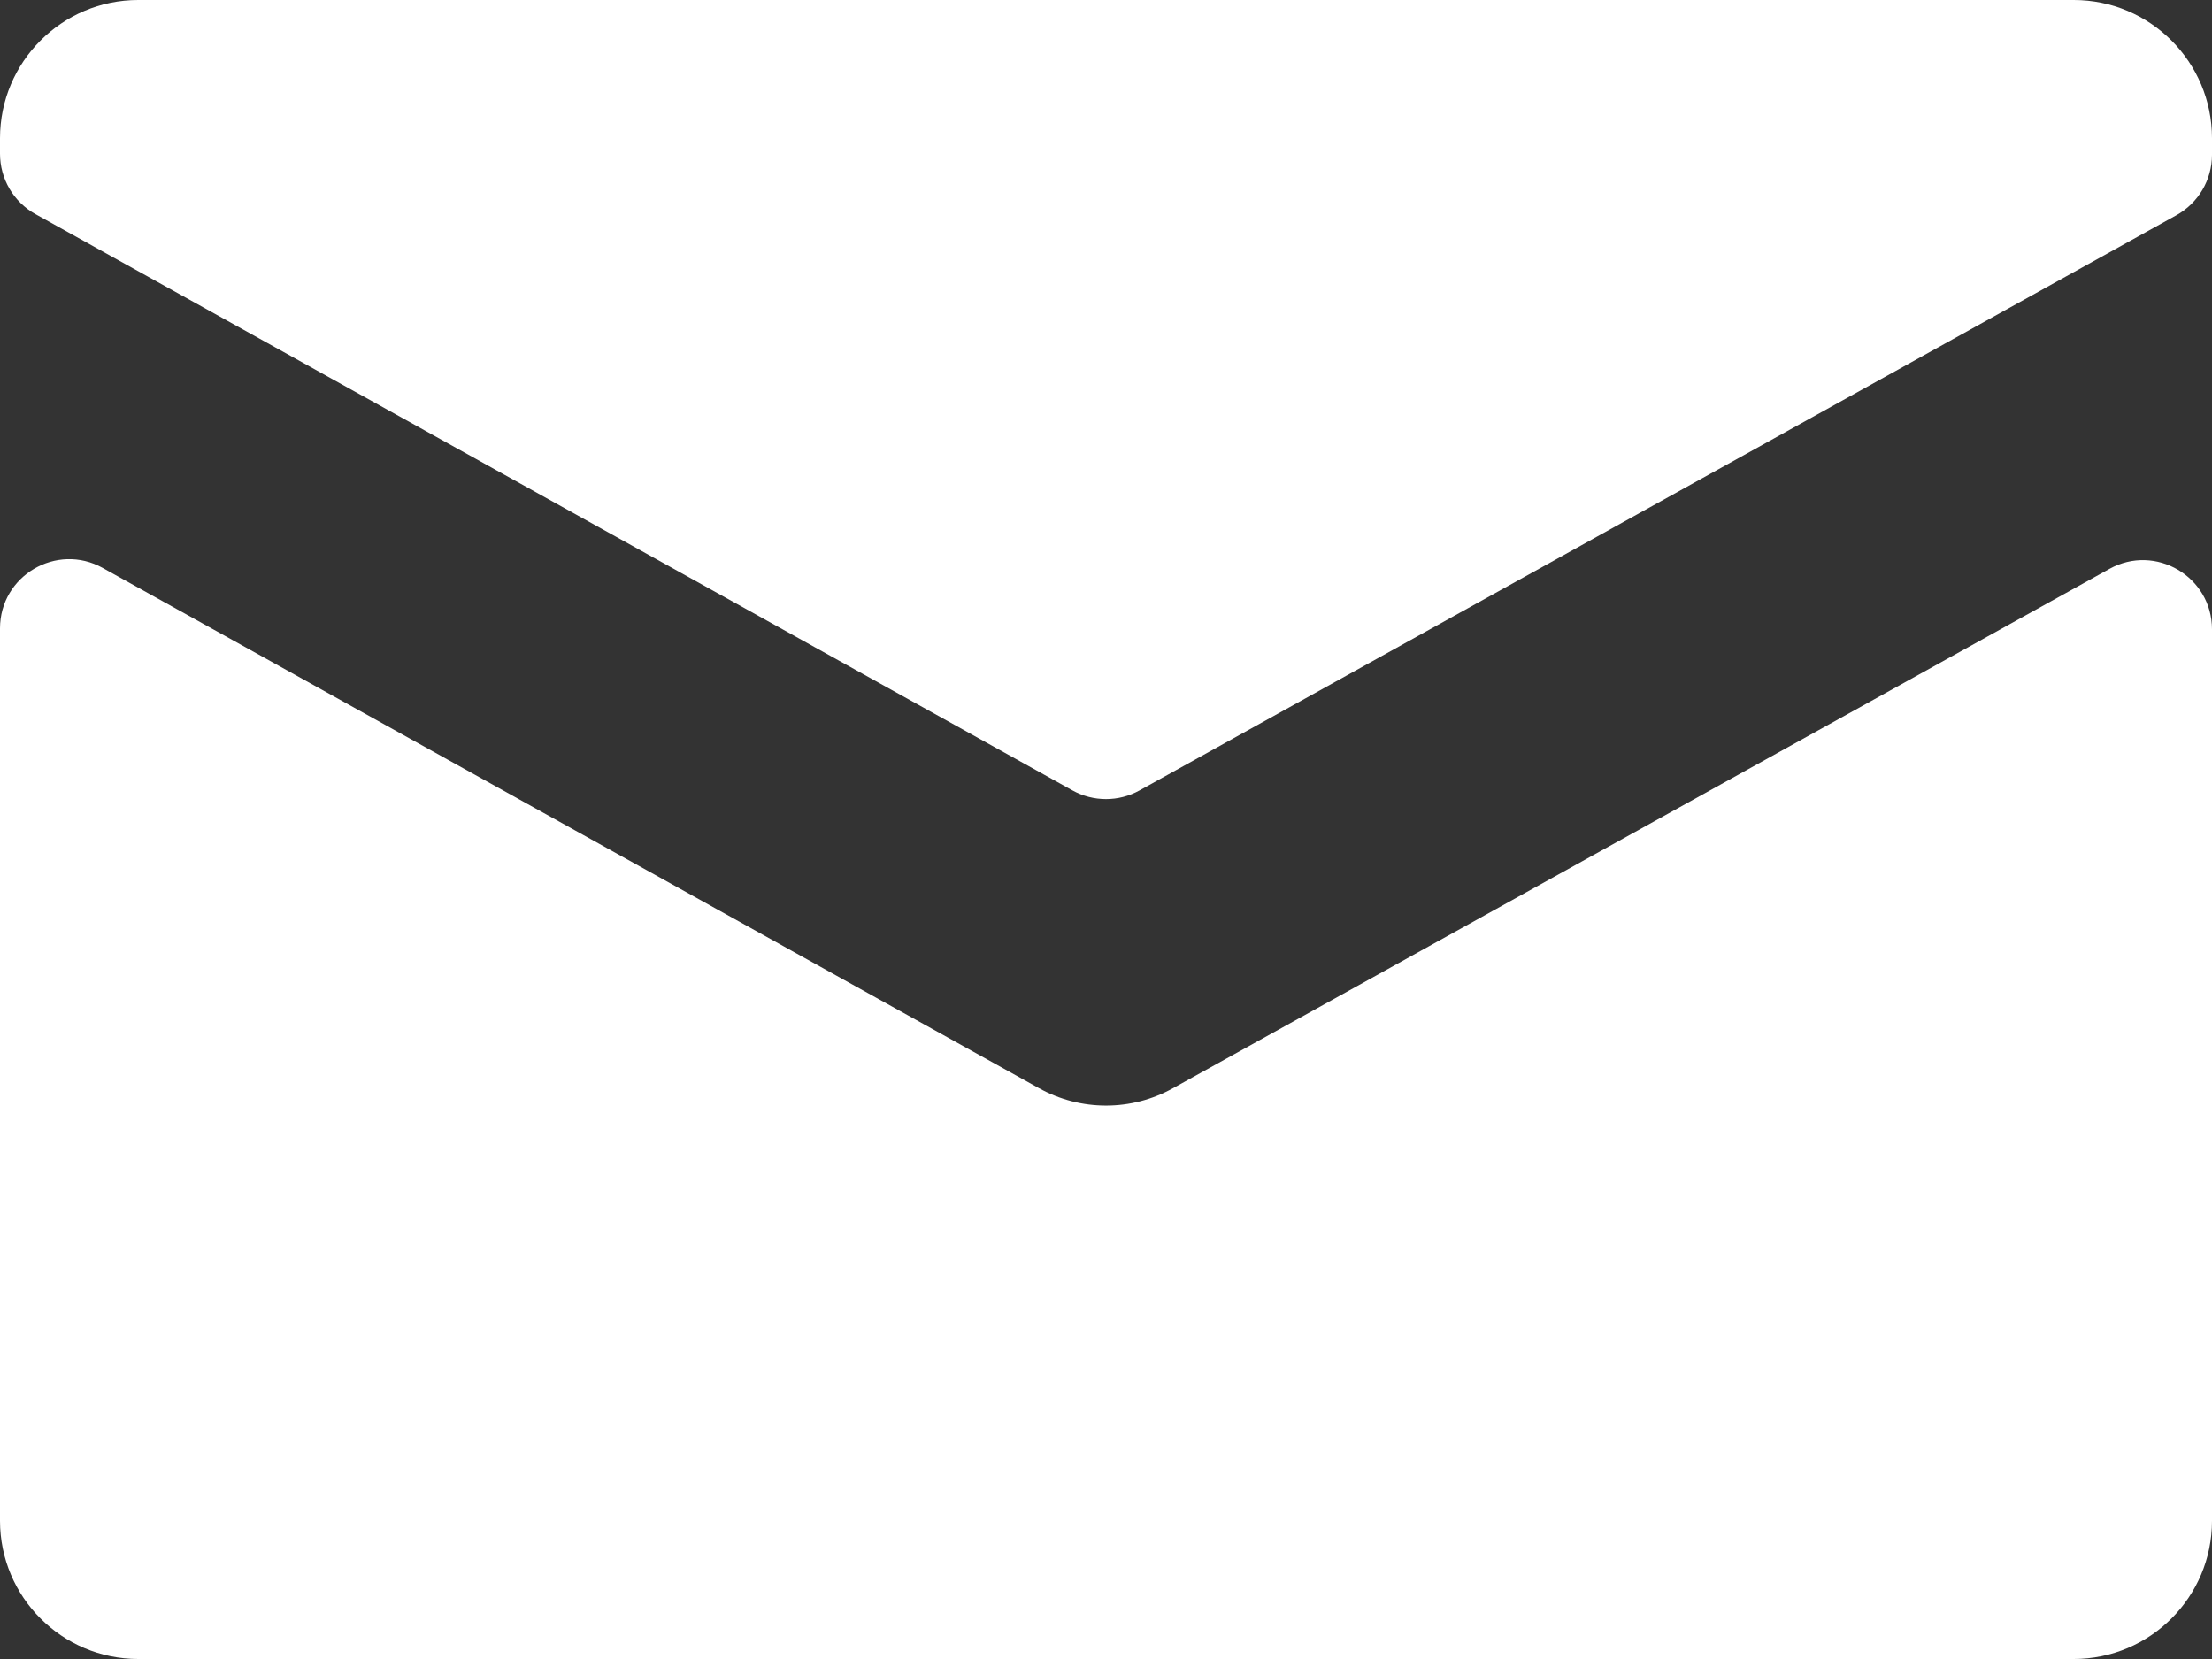 <svg width="16" height="12" viewBox="0 0 16 12" fill="none" xmlns="http://www.w3.org/2000/svg">
<rect x="0" y="0" width="16" height="12" fill="#333333" stroke="none"/>
<path d="M16 1C16 0.448 15.552 0 15 0H1C0.448 0 0 0.448 0 1V1.112C0 1.294 0.098 1.461 0.257 1.549L7.757 5.717C7.908 5.801 8.092 5.801 8.243 5.717L15.742 1.557C15.901 1.469 16 1.301 16 1.12V1Z" fill="white"/>
<path d="M16 4.552C16 4.171 15.591 3.93 15.258 4.115L8.485 7.871C8.184 8.039 7.817 8.039 7.515 7.871L0.743 4.108C0.41 3.923 0 4.164 0 4.545V11C0 11.552 0.448 12 1 12H15C15.552 12 16 11.552 16 11V4.552Z" fill="white"/>
</svg>
